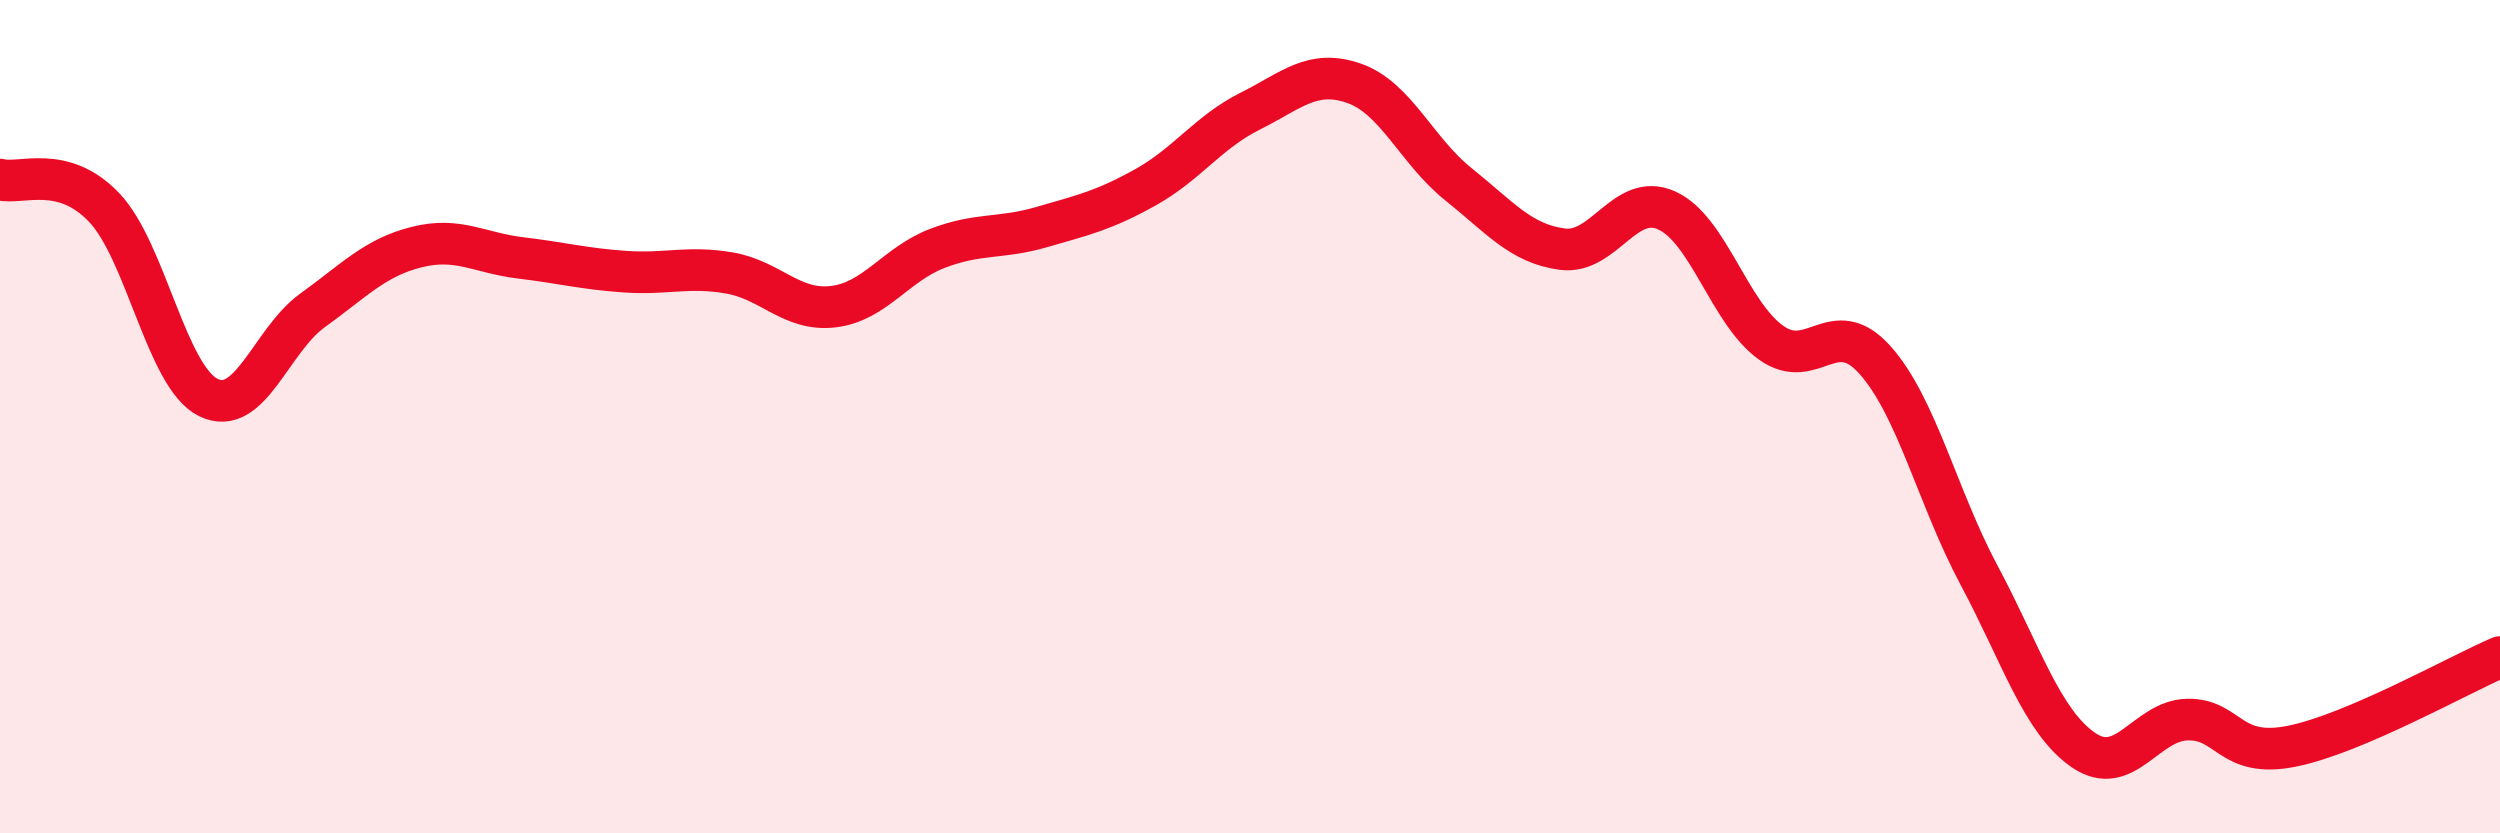 
    <svg width="60" height="20" viewBox="0 0 60 20" xmlns="http://www.w3.org/2000/svg">
      <path
        d="M 0,4.31 C 0.5,4.44 1.5,3.93 2.5,4.98 C 3.5,6.03 4,9.05 5,9.54 C 6,10.03 6.5,8.17 7.5,7.45 C 8.5,6.73 9,6.18 10,5.93 C 11,5.68 11.5,6.07 12.5,6.19 C 13.5,6.31 14,6.45 15,6.52 C 16,6.59 16.5,6.38 17.5,6.55 C 18.5,6.72 19,7.48 20,7.36 C 21,7.24 21.5,6.34 22.5,5.96 C 23.5,5.58 24,5.74 25,5.45 C 26,5.16 26.5,5.05 27.5,4.49 C 28.5,3.93 29,3.17 30,2.67 C 31,2.17 31.5,1.65 32.5,2 C 33.5,2.35 34,3.62 35,4.42 C 36,5.22 36.5,5.85 37.5,5.98 C 38.5,6.11 39,4.6 40,5.05 C 41,5.5 41.5,7.5 42.5,8.22 C 43.5,8.94 44,7.52 45,8.64 C 46,9.76 46.5,11.94 47.5,13.81 C 48.5,15.68 49,17.31 50,18 C 51,18.69 51.5,17.29 52.5,17.27 C 53.5,17.25 53.5,18.21 55,17.91 C 56.5,17.61 59,16.2 60,15.77L60 20L0 20Z"
        fill="#EB0A25"
        opacity="0.1"
        stroke-linecap="round"
        stroke-linejoin="round"
      />
      <path
        d="M 0,4.31 C 0.5,4.44 1.5,3.93 2.5,4.98 C 3.5,6.03 4,9.05 5,9.54 C 6,10.03 6.5,8.17 7.5,7.45 C 8.5,6.73 9,6.18 10,5.93 C 11,5.68 11.5,6.07 12.5,6.19 C 13.5,6.31 14,6.45 15,6.52 C 16,6.59 16.5,6.38 17.5,6.55 C 18.5,6.72 19,7.48 20,7.36 C 21,7.24 21.5,6.34 22.5,5.96 C 23.5,5.58 24,5.74 25,5.45 C 26,5.16 26.5,5.05 27.5,4.49 C 28.5,3.93 29,3.17 30,2.67 C 31,2.17 31.5,1.65 32.5,2 C 33.5,2.35 34,3.62 35,4.42 C 36,5.22 36.5,5.85 37.5,5.98 C 38.5,6.11 39,4.6 40,5.05 C 41,5.5 41.5,7.5 42.5,8.22 C 43.5,8.94 44,7.52 45,8.64 C 46,9.76 46.5,11.94 47.5,13.81 C 48.5,15.68 49,17.31 50,18 C 51,18.69 51.5,17.29 52.5,17.27 C 53.5,17.25 53.5,18.21 55,17.91 C 56.5,17.61 59,16.2 60,15.77"
        stroke="#EB0A25"
        stroke-width="1"
        fill="none"
        stroke-linecap="round"
        stroke-linejoin="round"
      />
    </svg>
  